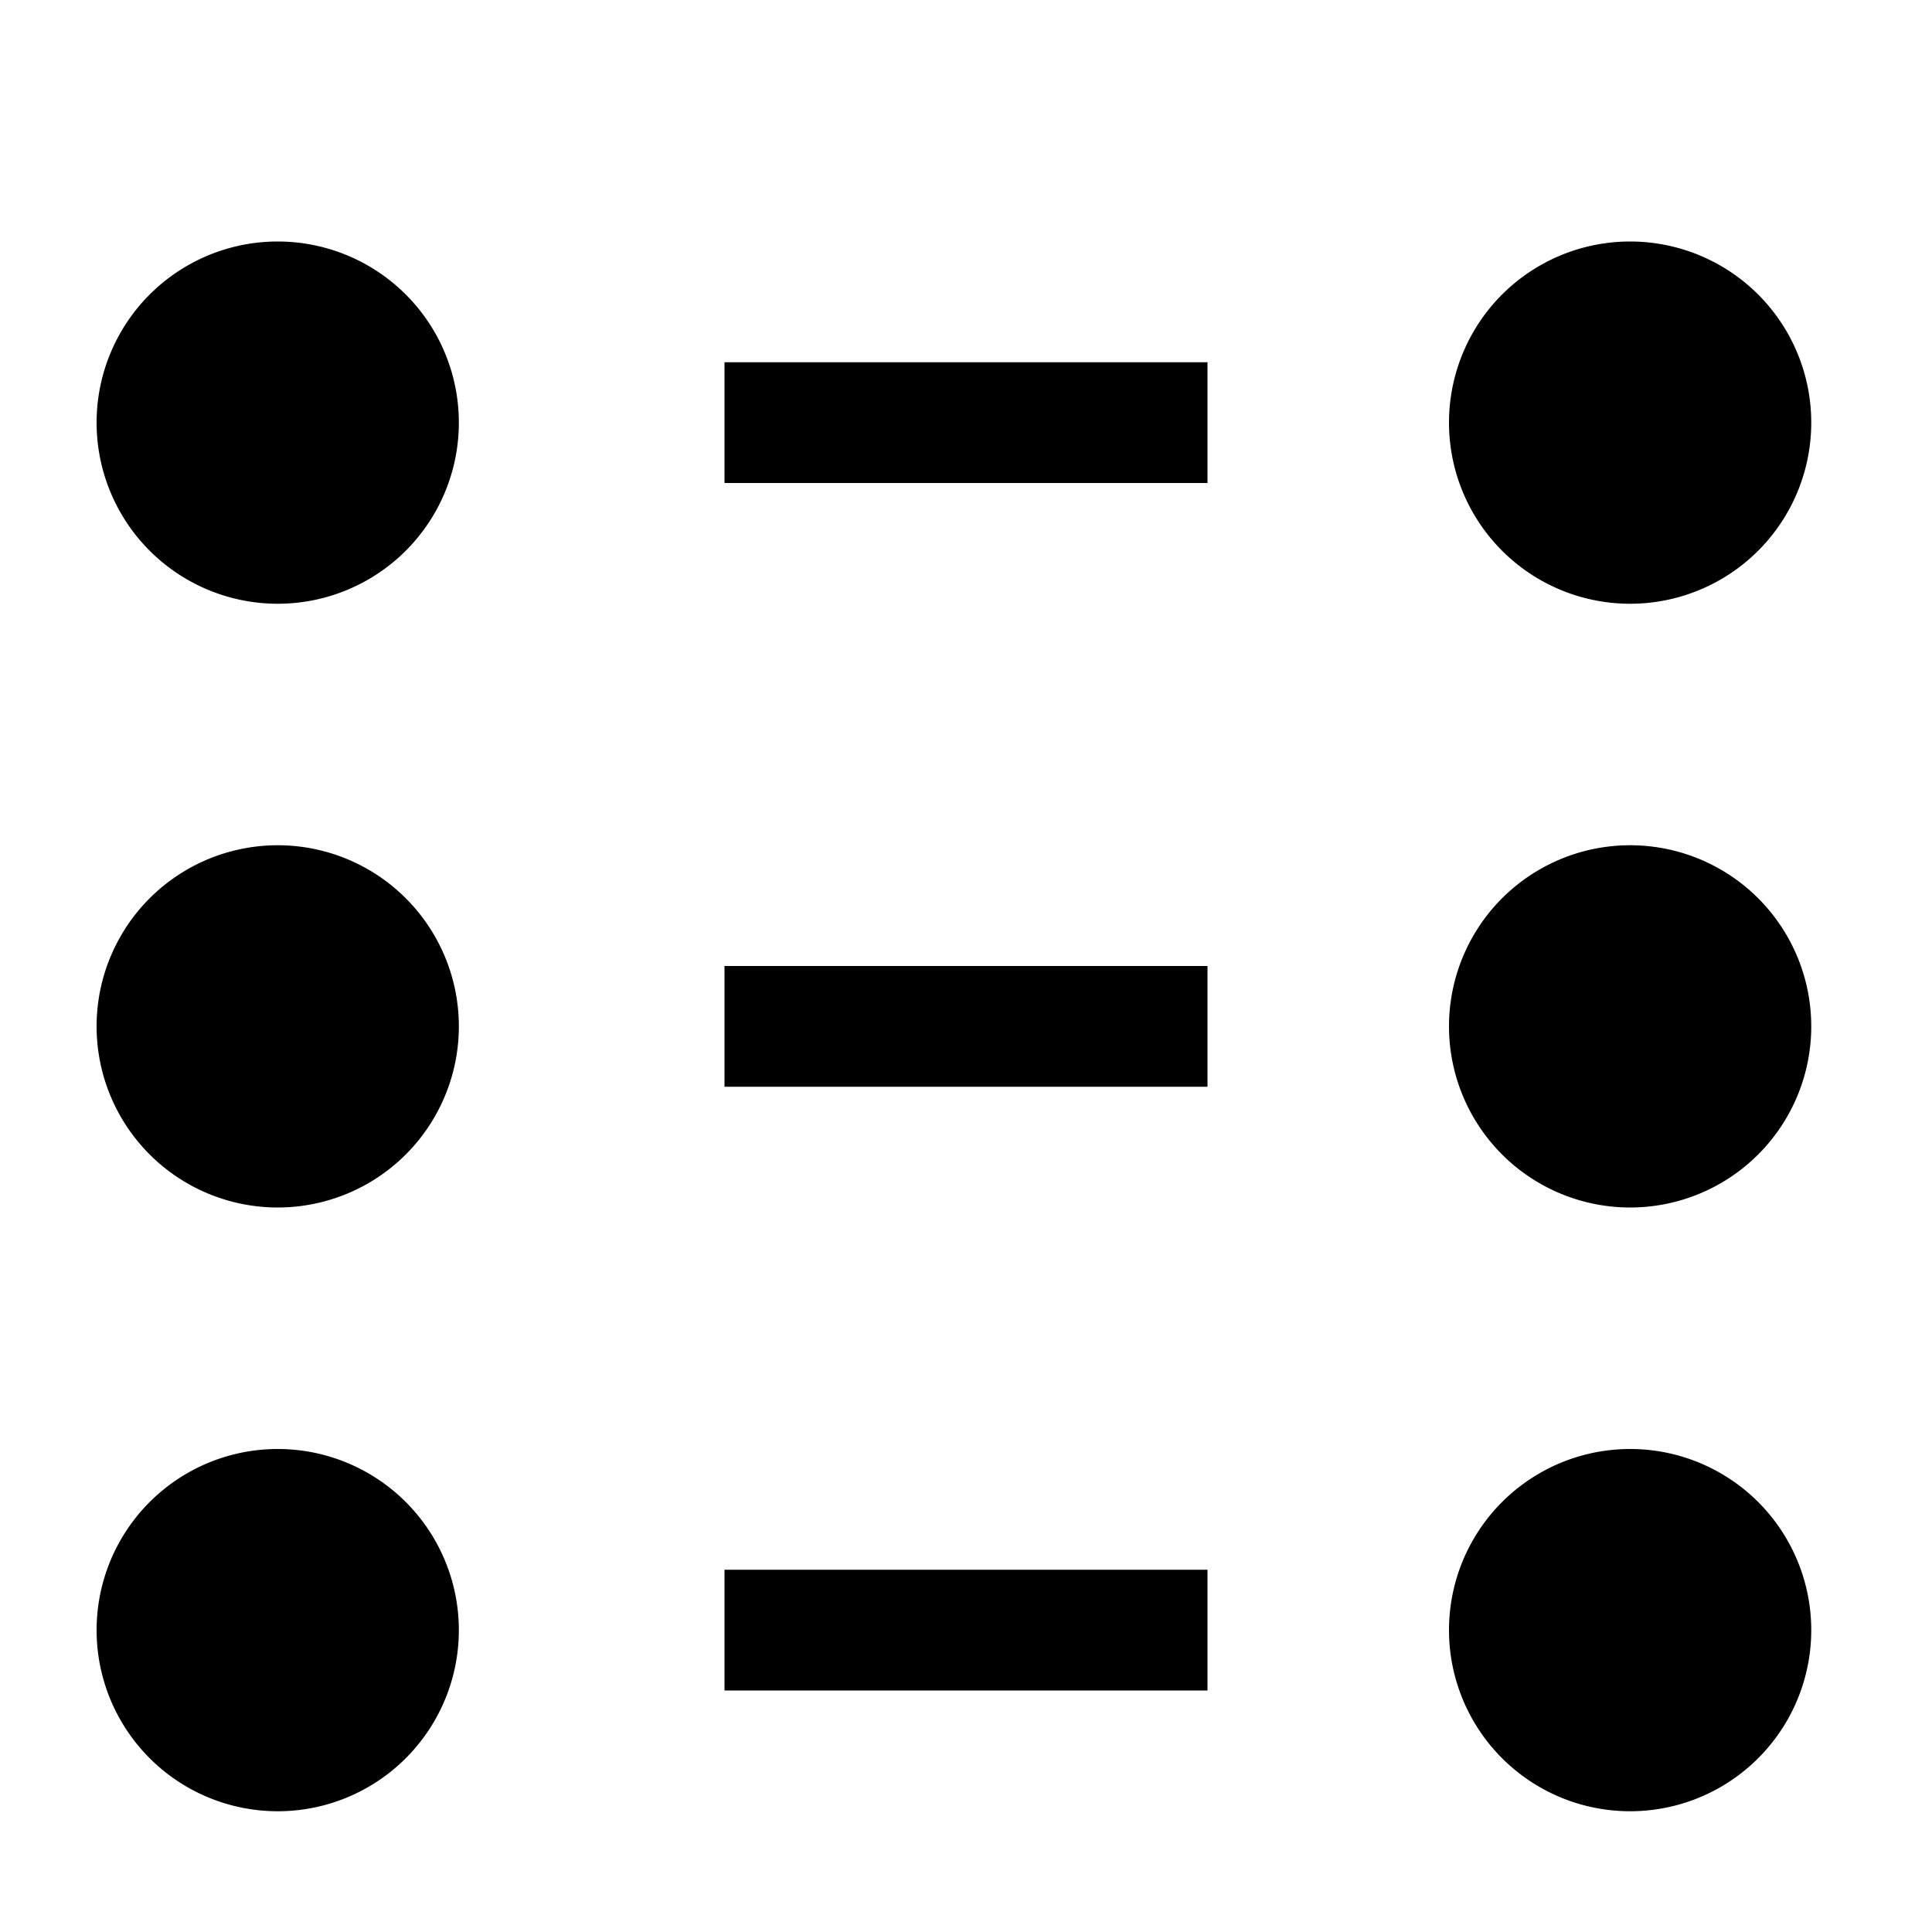 <svg xmlns="http://www.w3.org/2000/svg" style="isolation:isolate" width="16" height="16" preserveAspectRatio="xMinYMid meet"><defs><clipPath id="a"><path d="M0 0h16v16H0z"/></clipPath></defs><g clip-path="url(#a)" stroke="#000" stroke-miterlimit="10"><path d="M6 13.5h4m-4-5h4m-4-5h4" fill="none" vector-effect="non-scaling-stroke"/><path d="M12.5 13.5a1 1 0 1 1 2 0 1 1 0 0 1-2 0zm0-5a1 1 0 1 1 2 0 1 1 0 0 1-2 0zm0-5a1 1 0 1 1 2 0 1 1 0 0 1-2 0zm-11.2 0a1 1 0 1 1 2 0 1 1 0 0 1-2 0zm0 5a1 1 0 1 1 2 0 1 1 0 0 1-2 0zm0 5a1 1 0 1 1 2 0 1 1 0 0 1-2 0z" vector-effect="non-scaling-stroke"/></g></svg>
